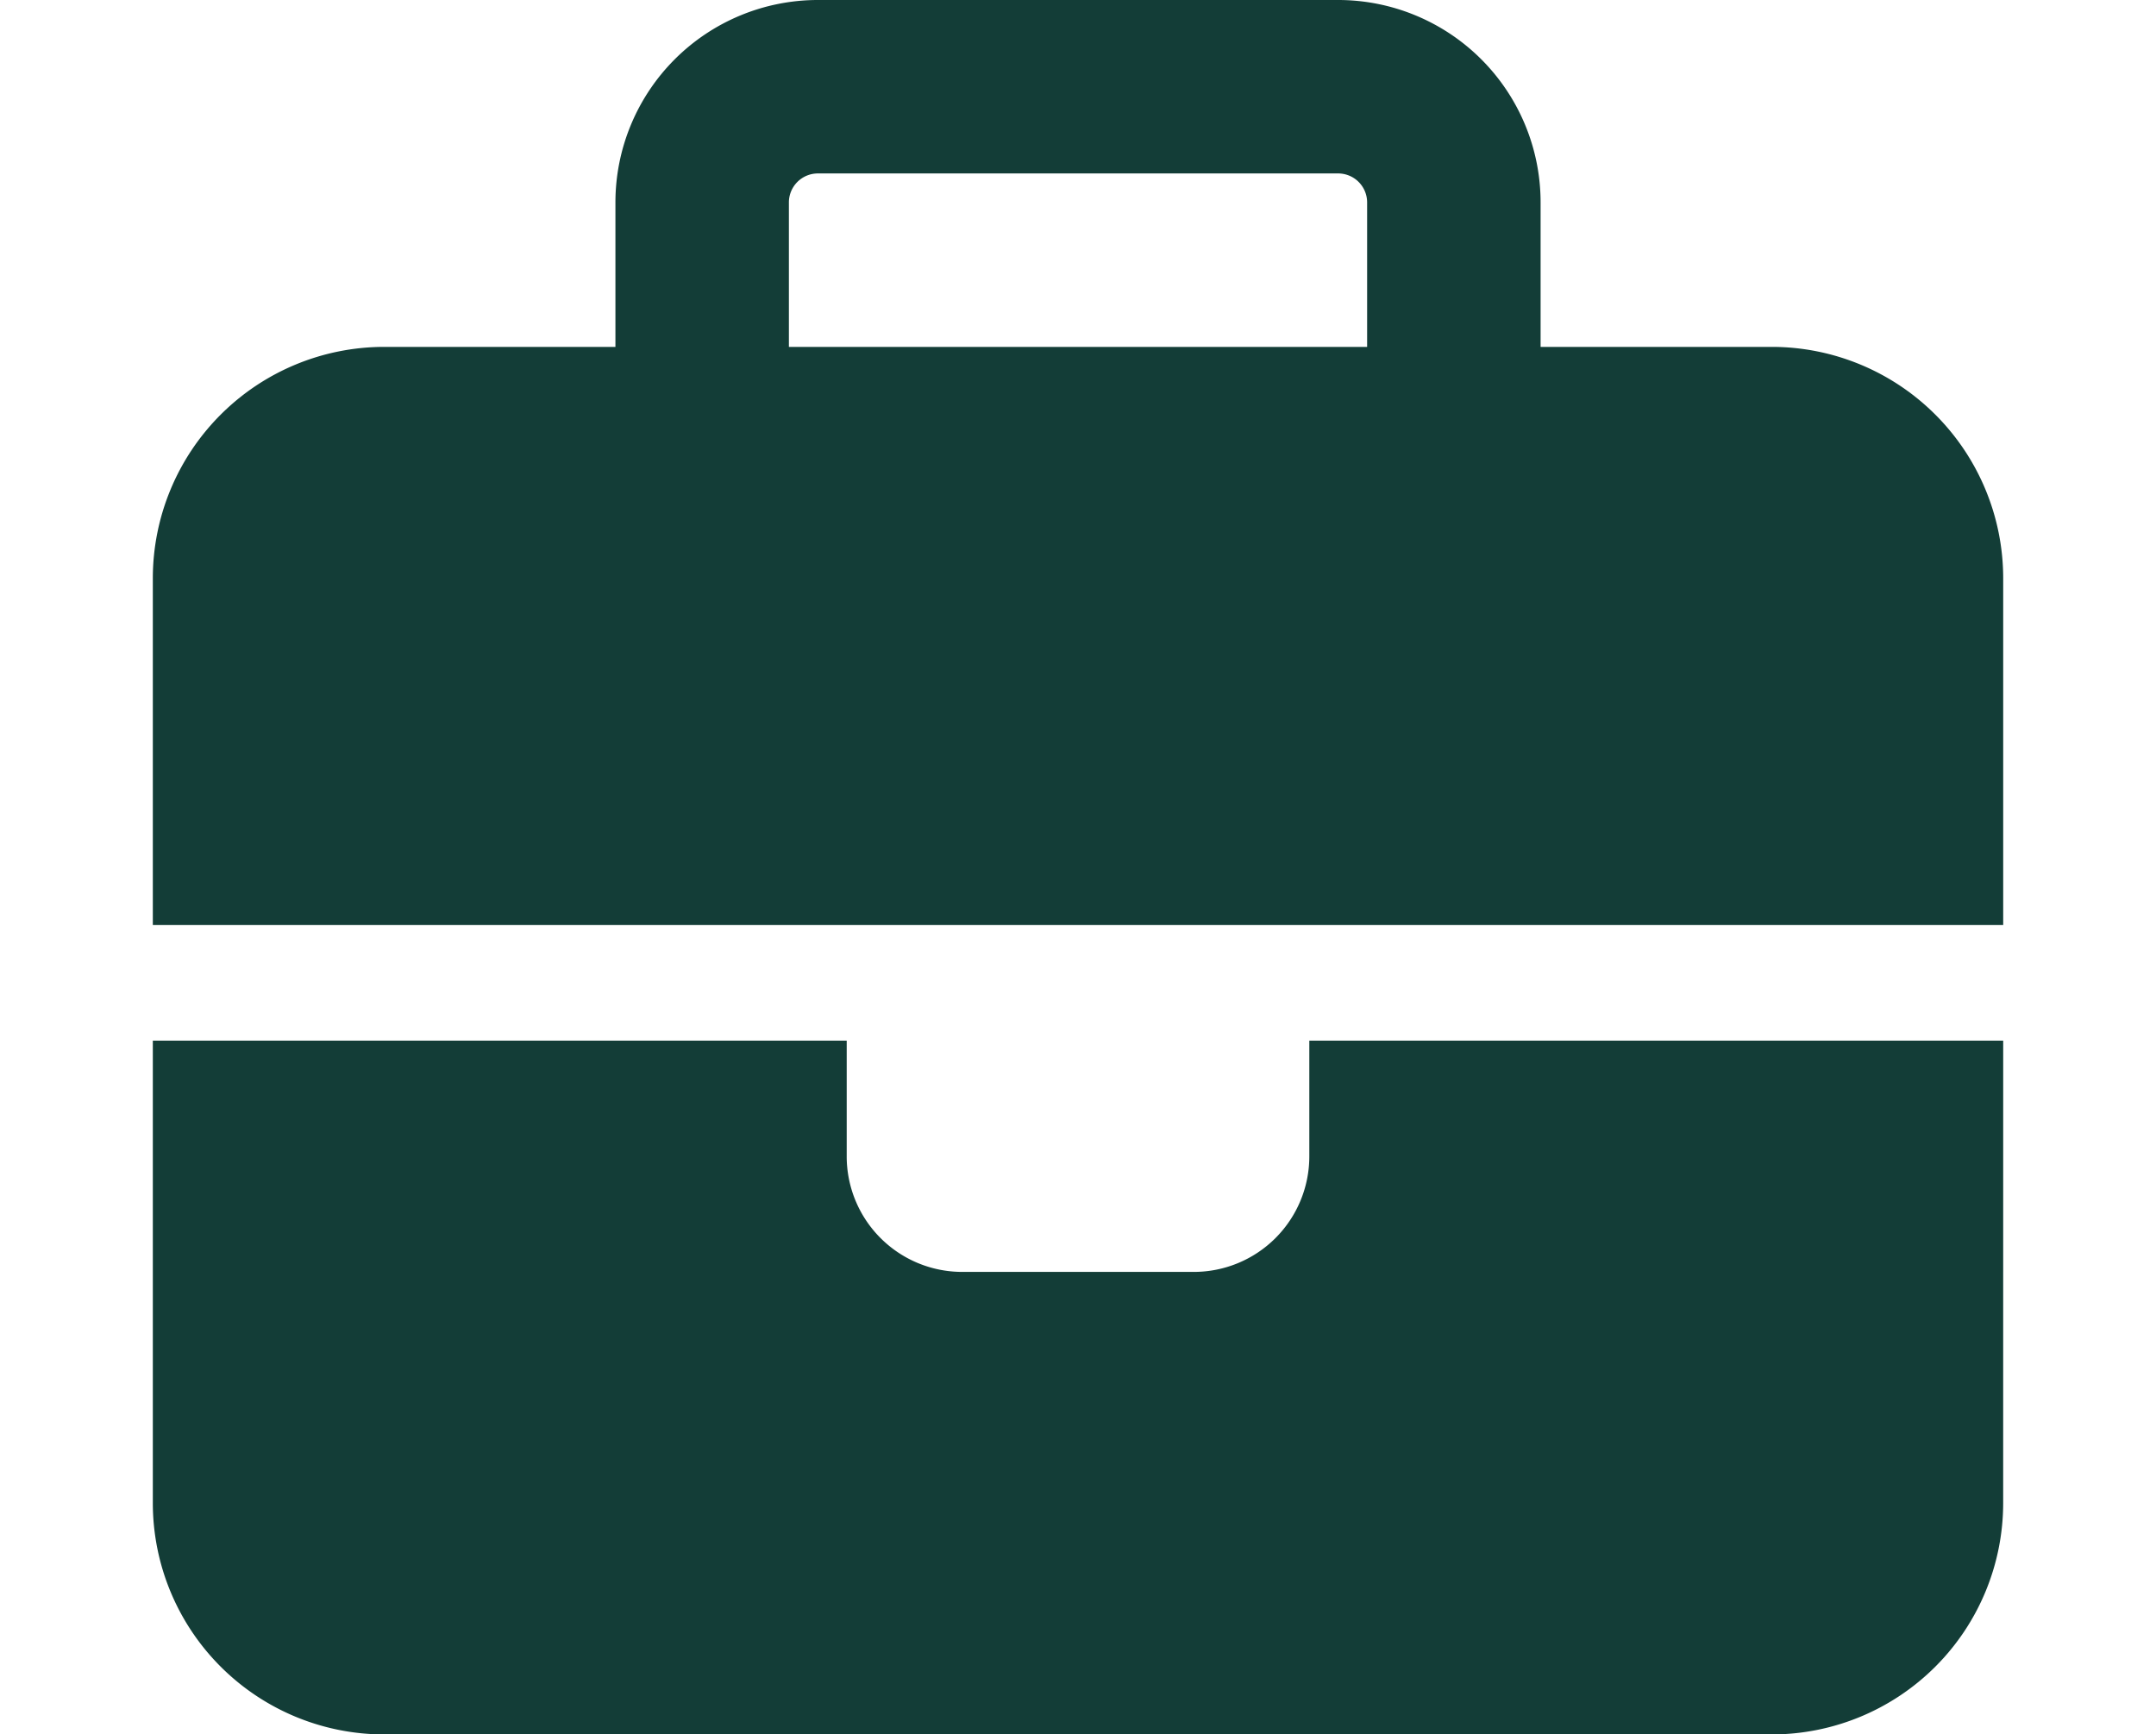 <?xml version="1.0" encoding="UTF-8"?>
<svg xmlns="http://www.w3.org/2000/svg" xmlns:xlink="http://www.w3.org/1999/xlink" width="87" height="70" viewBox="0 0 87 70">
  <defs>
    <clipPath id="clip-path">
      <rect id="Rectangle_691" data-name="Rectangle 691" width="87" height="70" fill="none"></rect>
    </clipPath>
    <clipPath id="clip-Business_Services-icn">
      <rect width="87" height="70"></rect>
    </clipPath>
  </defs>
  <g id="Business_Services-icn" data-name="Business Services-icn" clip-path="url(#clip-Business_Services-icn)">
    <g id="Mask_Group_69" data-name="Mask Group 69" clip-path="url(#clip-path)">
      <path id="briefcase" d="M26.833,7h21A1.17,1.17,0,0,1,49,8.167V14H25.667V8.167A1.17,1.17,0,0,1,26.833,7ZM18.667,8.167V14H9.333A9.342,9.342,0,0,0,0,23.333v14H74.667v-14A9.342,9.342,0,0,0,65.333,14H56V8.167A8.172,8.172,0,0,0,47.833,0h-21A8.172,8.172,0,0,0,18.667,8.167ZM74.667,42h-28v4.667A4.662,4.662,0,0,1,42,51.333H32.667A4.662,4.662,0,0,1,28,46.667V42H0V60.667A9.342,9.342,0,0,0,9.333,70h56a9.342,9.342,0,0,0,9.333-9.333Z" transform="translate(6.167)" fill="#133d37"></path>
    </g>
  </g>
</svg>
